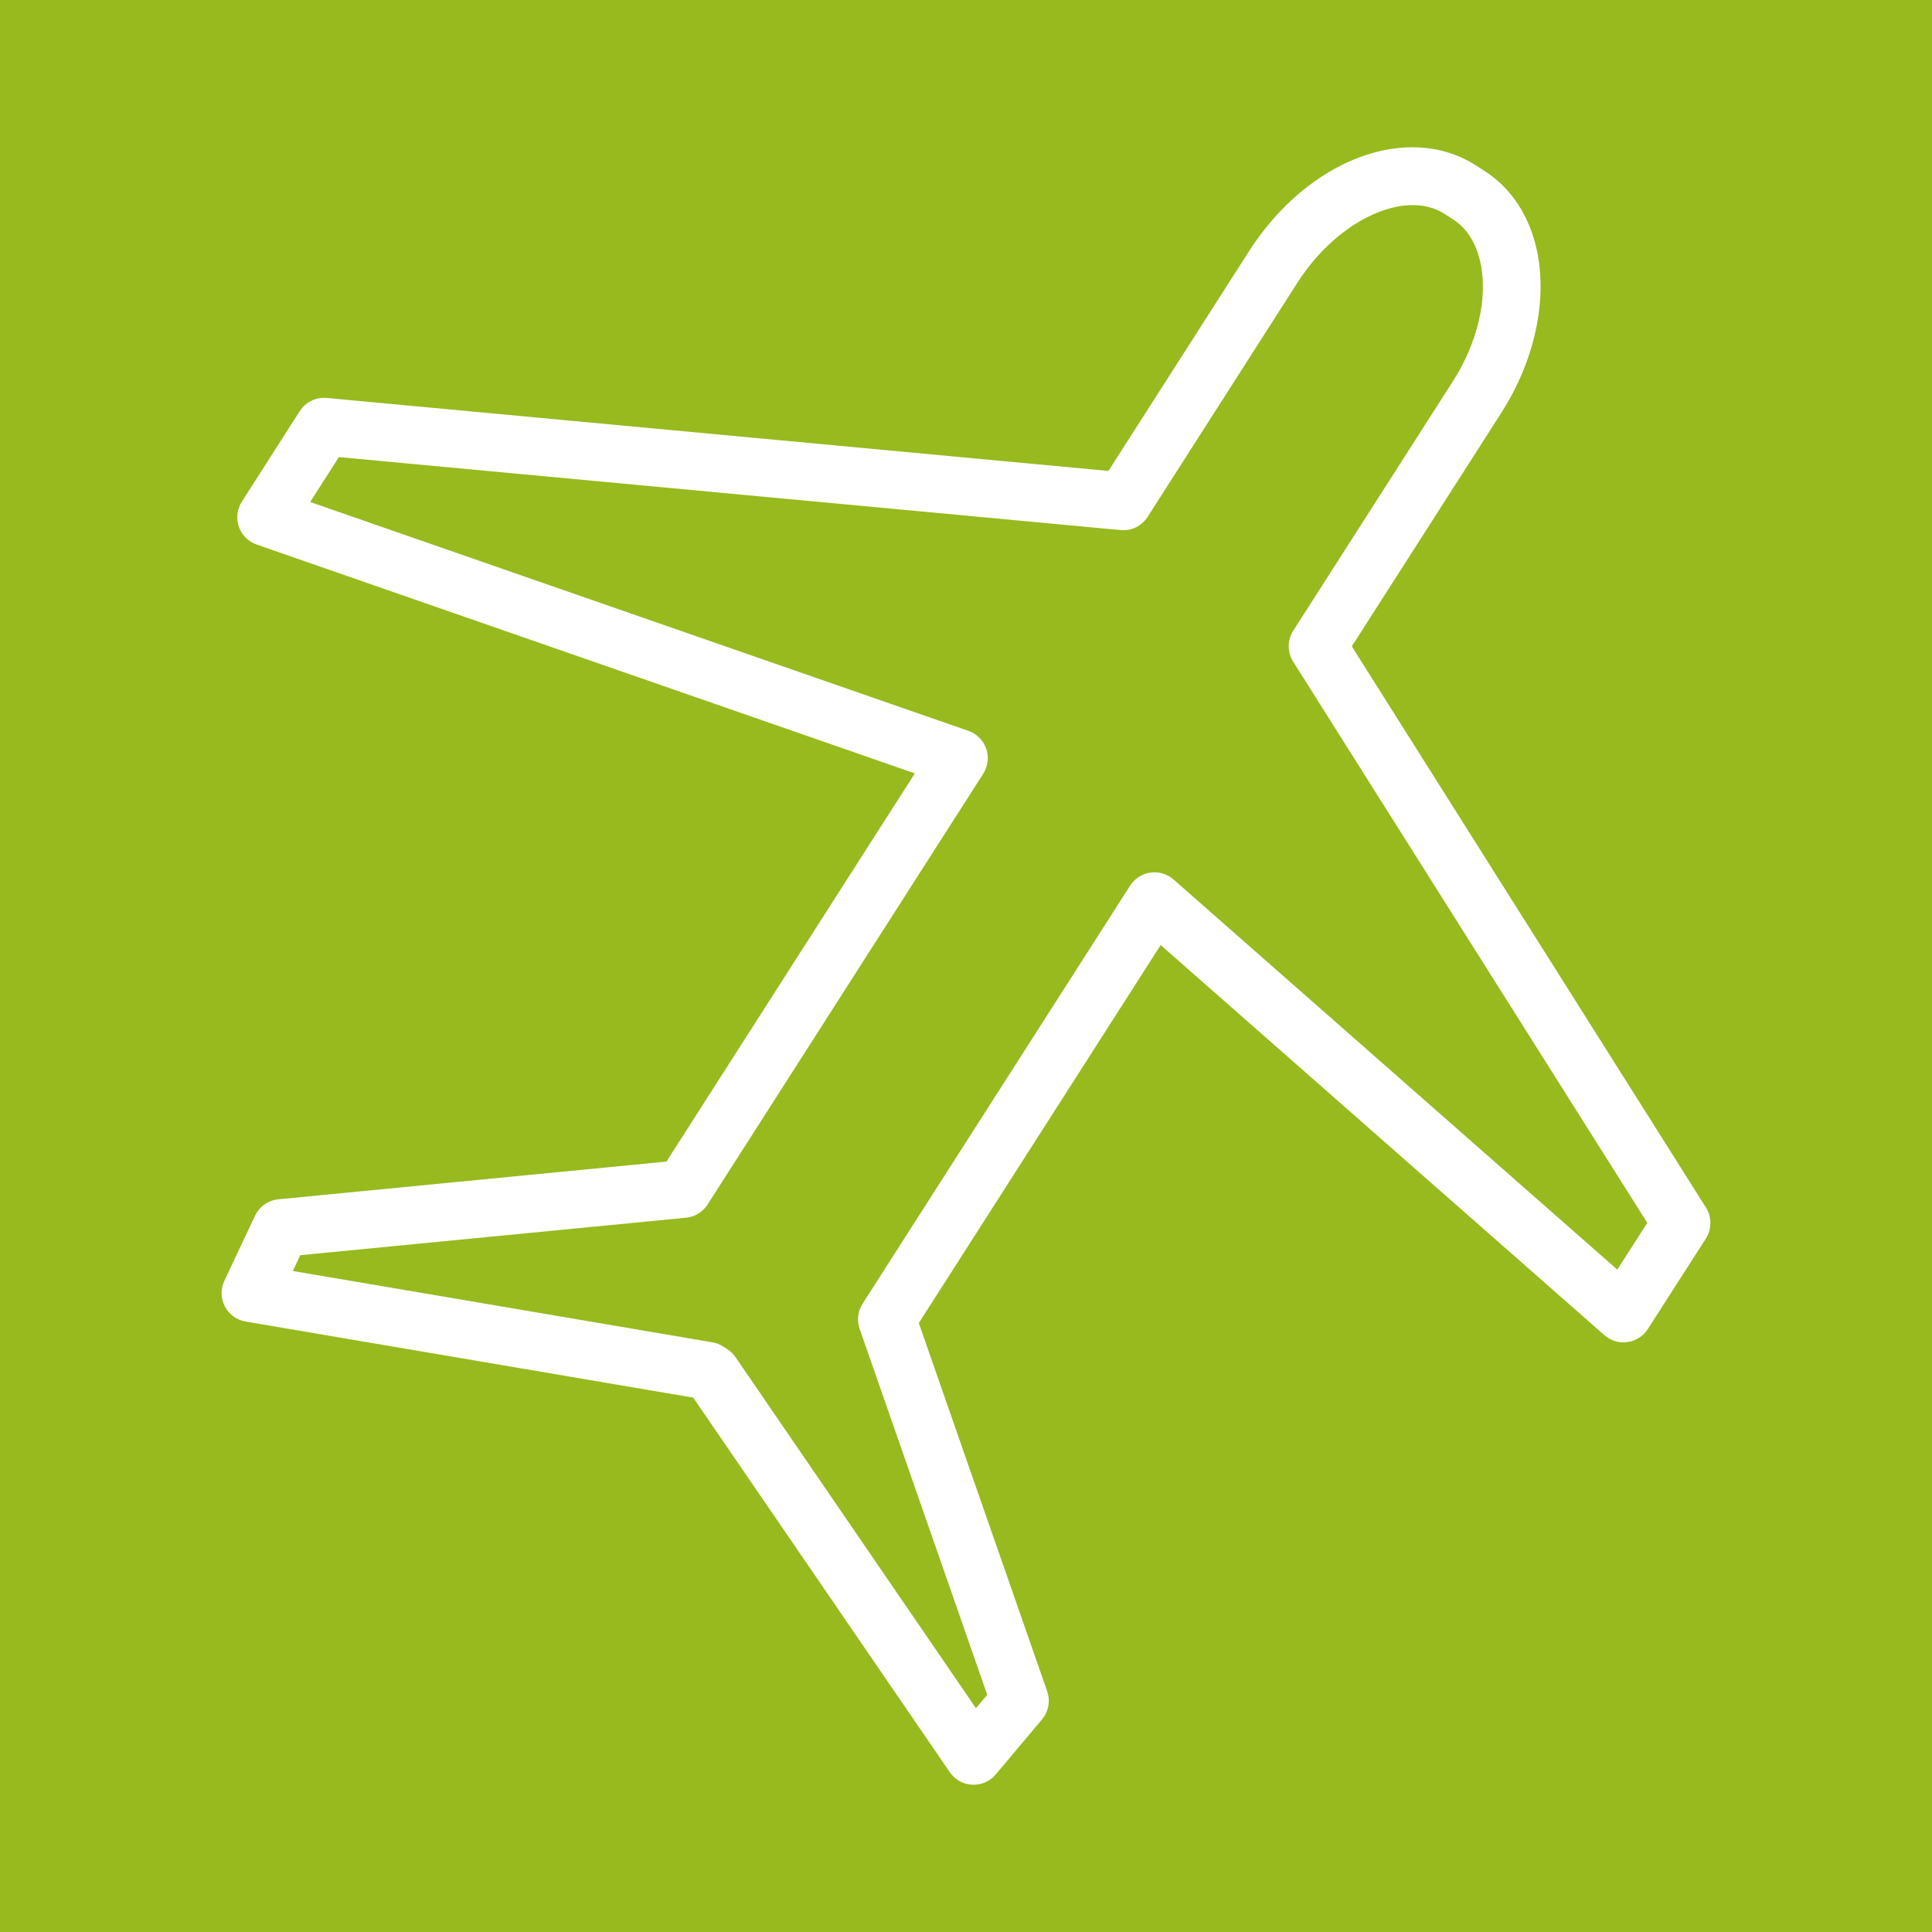 <?xml version="1.0" encoding="UTF-8"?> <svg xmlns="http://www.w3.org/2000/svg" xmlns:xlink="http://www.w3.org/1999/xlink" version="1.1" width="100.353px" height="100.353px" viewBox="0,0,256,256"><g fill="#97ba1e" fill-rule="nonzero" stroke="none" stroke-width="1" stroke-linecap="butt" stroke-linejoin="miter" stroke-miterlimit="10" stroke-dasharray="" stroke-dashoffset="0" font-family="none" font-weight="none" font-size="none" text-anchor="none" style="mix-blend-mode: normal"><path d="M0,256v-256h256v256z" id="bgRectangle"></path></g><g fill="#ffffff" fill-rule="nonzero" stroke="none" stroke-width="1" stroke-linecap="butt" stroke-linejoin="miter" stroke-miterlimit="10" stroke-dasharray="" stroke-dashoffset="0" font-family="none" font-weight="none" font-size="none" text-anchor="none" style="mix-blend-mode: normal"><g transform="translate(3.426,-4.218) scale(2.551,2.551)"><path d="M87.269,64.377l-18.396,-29.15l7.767,-12.133c1.726,-2.692 2.413,-5.855 1.841,-8.463c-0.396,-1.799 -1.339,-3.219 -2.73,-4.108l-0.43,-0.278c-3.555,-2.269 -8.73,-0.311 -11.789,4.46l-7.3,11.41l-40.603,-3.791c-0.561,-0.051 -1.101,0.212 -1.403,0.686l-3.008,4.704c-0.248,0.387 -0.304,0.866 -0.154,1.299c0.15,0.433 0.491,0.775 0.925,0.926l34.188,11.887l-12.903,20.163l-20.159,1.959c-0.526,0.052 -0.986,0.375 -1.211,0.854l-1.594,3.378c-0.2,0.424 -0.19,0.918 0.026,1.333c0.217,0.416 0.616,0.707 1.079,0.785l23.25,3.952l13.327,19.456c0.265,0.387 0.695,0.628 1.164,0.65c0.025,0.001 0.049,0.002 0.074,0.002c0.442,0 0.863,-0.195 1.148,-0.535l2.404,-2.861c0.34,-0.405 0.442,-0.959 0.268,-1.459l-6.668,-19.127l12.563,-19.634l23.049,20.264c0.328,0.288 0.764,0.421 1.199,0.358c0.433,-0.061 0.817,-0.308 1.054,-0.675l3.017,-4.701c0.313,-0.49 0.315,-1.118 0.005,-1.611zM82.663,67.601l-23.05,-20.265c-0.328,-0.289 -0.761,-0.418 -1.2,-0.359c-0.433,0.061 -0.817,0.309 -1.054,0.677l-13.898,21.719c-0.248,0.388 -0.304,0.868 -0.153,1.303l6.628,19.01l-0.585,0.696l-12.491,-18.236c-0.112,-0.163 -0.255,-0.303 -0.421,-0.411l-0.214,-0.139c-0.171,-0.111 -0.363,-0.186 -0.564,-0.22l-21.794,-3.704l0.387,-0.821l20.037,-1.946c0.458,-0.045 0.871,-0.297 1.119,-0.685l14.319,-22.378c0.247,-0.387 0.304,-0.866 0.154,-1.3c-0.15,-0.434 -0.491,-0.775 -0.925,-0.926l-34.19,-11.887l1.492,-2.333l40.603,3.791c0.566,0.054 1.102,-0.213 1.403,-0.685l7.792,-12.179c2.079,-3.244 5.58,-4.873 7.631,-3.561l0.448,0.29c0.89,0.568 1.26,1.522 1.413,2.222c0.406,1.847 -0.131,4.165 -1.437,6.202l-8.281,12.937c-0.313,0.49 -0.315,1.117 -0.005,1.609l18.395,29.15z"></path></g></g></svg> 